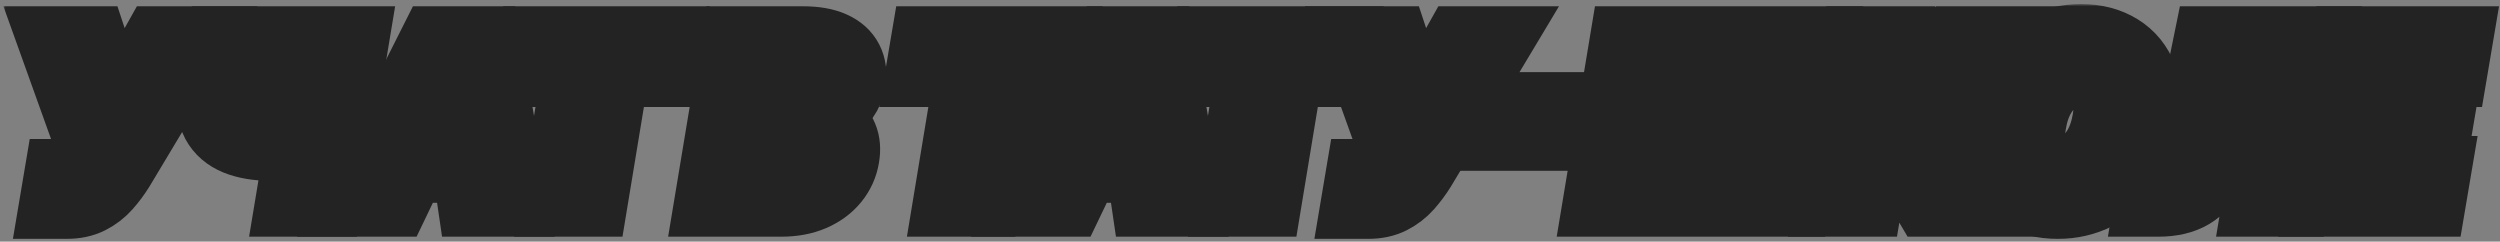 <?xml version="1.0" encoding="UTF-8"?> <svg xmlns="http://www.w3.org/2000/svg" width="507" height="49" viewBox="0 0 507 49" fill="none"><rect x="0" y="0" width="507" height="49" fill="#808080" stroke="none"/><mask id="path-1-outside-1_160_85" maskUnits="userSpaceOnUse" x="0.64" y="0.825" width="507" height="48" fill="black"><rect fill="white" x="0.64" y="0.825" width="507" height="48"></rect><path d="M10.896 41.447L11.951 35.183H13.645C14.55 35.183 15.291 35.093 15.866 34.911C16.441 34.72 16.915 34.416 17.288 34.001C17.672 33.585 18.034 33.031 18.375 32.339L18.918 31.332L10.64 8.273H18.758L23.616 22.974L31.862 8.273H39.868L24.319 34.208C23.52 35.487 22.631 36.68 21.651 37.788C20.671 38.885 19.52 39.769 18.199 40.441C16.878 41.112 15.301 41.447 13.469 41.447H10.896Z"></path><path d="M44.838 8.273H52.444L50.718 18.692C50.527 19.832 50.575 20.753 50.862 21.456C51.15 22.159 51.715 22.676 52.556 23.006C53.398 23.326 54.548 23.486 56.008 23.486C56.402 23.486 56.924 23.475 57.574 23.454C58.224 23.422 58.911 23.379 59.635 23.326C60.37 23.273 61.058 23.203 61.697 23.118C62.336 23.033 62.831 22.937 63.183 22.831L62.208 28.919C61.814 29.036 61.276 29.143 60.594 29.238C59.923 29.334 59.215 29.414 58.469 29.478C57.734 29.542 57.047 29.59 56.407 29.622C55.779 29.654 55.3 29.67 54.969 29.67C52.221 29.67 49.882 29.281 47.954 28.503C46.036 27.715 44.641 26.511 43.767 24.892C42.904 23.273 42.686 21.206 43.112 18.692L44.838 8.273ZM64.206 8.273H71.876L66.443 41H58.773L64.206 8.273Z"></path><path d="M80.082 41H71.581L88.056 8.273H98.587L104.196 41H95.695L92.099 16.518H91.843L80.082 41ZM81.105 28.12H98.875L97.852 34.129H80.082L81.105 28.12Z"></path><path d="M106.909 14.697L107.995 8.273H135.657L134.57 14.697H124.647L120.3 41H112.502L116.848 14.697H106.909Z"></path><path d="M143.755 41L149.188 8.273H162.835C165.285 8.273 167.283 8.619 168.828 9.311C170.372 10.004 171.459 10.973 172.087 12.22C172.727 13.466 172.908 14.91 172.631 16.55C172.407 17.786 171.949 18.894 171.257 19.874C170.575 20.844 169.722 21.653 168.7 22.303C167.677 22.942 166.548 23.39 165.312 23.645L165.248 23.965C166.569 24.018 167.736 24.37 168.748 25.02C169.77 25.67 170.527 26.581 171.017 27.752C171.507 28.914 171.619 30.277 171.352 31.843C171.065 33.601 170.356 35.172 169.227 36.557C168.108 37.932 166.633 39.018 164.801 39.817C162.968 40.606 160.848 41 158.44 41H143.755ZM152.752 34.624H157.641C159.335 34.624 160.646 34.299 161.573 33.649C162.51 32.989 163.064 32.083 163.234 30.932C163.373 30.091 163.298 29.366 163.011 28.759C162.723 28.141 162.244 27.667 161.573 27.337C160.901 26.996 160.054 26.826 159.032 26.826H153.998L152.752 34.624ZM154.877 21.728H159.271C160.124 21.728 160.907 21.584 161.62 21.296C162.345 21.009 162.942 20.593 163.41 20.05C163.89 19.507 164.188 18.852 164.305 18.084C164.486 16.987 164.236 16.124 163.554 15.496C162.872 14.867 161.876 14.553 160.566 14.553H156.059L154.877 21.728Z"></path><path d="M186.581 14.697L187.668 8.273H215.33L214.243 14.697H204.319L199.973 41H192.174L196.521 14.697H186.581Z"></path><path d="M216.752 41H208.25L224.726 8.273H235.257L240.866 41H232.364L228.769 16.518H228.513L216.752 41ZM217.775 28.12H235.544L234.522 34.129H216.752L217.775 28.12Z"></path><path d="M243.579 14.697L244.665 8.273H272.327L271.24 14.697H261.316L256.97 41H249.172L253.518 14.697H243.579Z"></path><path d="M274.832 41.447L275.886 35.183H277.58C278.486 35.183 279.226 35.093 279.801 34.911C280.377 34.72 280.851 34.416 281.224 34.001C281.607 33.585 281.969 33.031 282.31 32.339L282.854 31.332L274.576 8.273H282.694L287.552 22.974L295.798 8.273H303.804L288.255 34.208C287.456 35.487 286.566 36.68 285.586 37.788C284.606 38.885 283.456 39.769 282.135 40.441C280.813 41.112 279.237 41.447 277.404 41.447H274.832Z"></path><path d="M319.896 21.632L318.921 27.64H303.788L304.762 21.632H319.896Z"></path><path d="M329.392 8.273H337.094L332.7 34.8H341.393L345.787 8.273H353.426L349.047 34.8H357.581L361.959 8.273H369.614L364.18 41H323.958L329.392 8.273Z"></path><path d="M390.855 41L382.833 27.417H381.027L378.774 41H370.864L376.297 8.273H384.207L382.098 20.977H383.361L395.601 8.273H405.493L390.344 23.725L400.715 41H390.855Z"></path><path d="M435.196 25.148C434.599 28.674 433.428 31.651 431.68 34.081C429.944 36.499 427.829 38.331 425.336 39.578C422.854 40.824 420.185 41.447 417.33 41.447C414.315 41.447 411.705 40.776 409.5 39.434C407.295 38.092 405.691 36.137 404.69 33.569C403.699 31.002 403.507 27.886 404.115 24.221C404.69 20.695 405.846 17.712 407.582 15.272C409.33 12.832 411.455 10.984 413.958 9.727C416.473 8.459 419.168 7.825 422.044 7.825C425.038 7.825 427.632 8.502 429.827 9.855C432.032 11.208 433.63 13.173 434.621 15.751C435.612 18.329 435.803 21.462 435.196 25.148ZM427.286 24.221C427.616 22.165 427.616 20.433 427.286 19.027C426.966 17.621 426.338 16.561 425.4 15.847C424.463 15.123 423.243 14.761 421.741 14.761C420.079 14.761 418.577 15.171 417.234 15.991C415.903 16.801 414.789 17.983 413.895 19.539C413 21.083 412.376 22.953 412.025 25.148C411.663 27.225 411.652 28.956 411.993 30.341C412.344 31.726 413 32.77 413.958 33.473C414.917 34.166 416.137 34.512 417.618 34.512C419.269 34.512 420.755 34.112 422.076 33.313C423.397 32.514 424.5 31.348 425.384 29.814C426.279 28.28 426.913 26.415 427.286 24.221Z"></path><path d="M435.755 41L436.794 34.8L437.705 34.704C438.877 34.565 439.889 34.102 440.741 33.313C441.604 32.514 442.366 31.247 443.026 29.51C443.697 27.763 444.326 25.403 444.912 22.431L447.804 8.273H470.768L465.335 41H457.68L462.091 14.505H454.069L451.735 25.339C450.947 29.079 449.978 32.099 448.827 34.4C447.687 36.691 446.228 38.363 444.449 39.418C442.669 40.473 440.432 41 437.737 41H435.755Z"></path><path d="M470.268 41L475.702 8.273H498.521L497.435 14.697H482.525L481.439 21.408H495.181L494.095 27.848H480.352L479.265 34.576H494.175L493.088 41H470.268Z"></path></mask><path d="M10.896 41.447L11.951 35.183H13.645C14.55 35.183 15.291 35.093 15.866 34.911C16.441 34.72 16.915 34.416 17.288 34.001C17.672 33.585 18.034 33.031 18.375 32.339L18.918 31.332L10.64 8.273H18.758L23.616 22.974L31.862 8.273H39.868L24.319 34.208C23.52 35.487 22.631 36.68 21.651 37.788C20.671 38.885 19.52 39.769 18.199 40.441C16.878 41.112 15.301 41.447 13.469 41.447H10.896Z" fill="white"></path><path d="M44.838 8.273H52.444L50.718 18.692C50.527 19.832 50.575 20.753 50.862 21.456C51.15 22.159 51.715 22.676 52.556 23.006C53.398 23.326 54.548 23.486 56.008 23.486C56.402 23.486 56.924 23.475 57.574 23.454C58.224 23.422 58.911 23.379 59.635 23.326C60.37 23.273 61.058 23.203 61.697 23.118C62.336 23.033 62.831 22.937 63.183 22.831L62.208 28.919C61.814 29.036 61.276 29.143 60.594 29.238C59.923 29.334 59.215 29.414 58.469 29.478C57.734 29.542 57.047 29.59 56.407 29.622C55.779 29.654 55.3 29.67 54.969 29.67C52.221 29.67 49.882 29.281 47.954 28.503C46.036 27.715 44.641 26.511 43.767 24.892C42.904 23.273 42.686 21.206 43.112 18.692L44.838 8.273ZM64.206 8.273H71.876L66.443 41H58.773L64.206 8.273Z" fill="white"></path><path d="M80.082 41H71.581L88.056 8.273H98.587L104.196 41H95.695L92.099 16.518H91.843L80.082 41ZM81.105 28.12H98.875L97.852 34.129H80.082L81.105 28.12Z" fill="white"></path><path d="M106.909 14.697L107.995 8.273H135.657L134.57 14.697H124.647L120.3 41H112.502L116.848 14.697H106.909Z" fill="white"></path><path d="M143.755 41L149.188 8.273H162.835C165.285 8.273 167.283 8.619 168.828 9.311C170.372 10.004 171.459 10.973 172.087 12.22C172.727 13.466 172.908 14.91 172.631 16.55C172.407 17.786 171.949 18.894 171.257 19.874C170.575 20.844 169.722 21.653 168.7 22.303C167.677 22.942 166.548 23.39 165.312 23.645L165.248 23.965C166.569 24.018 167.736 24.37 168.748 25.02C169.77 25.67 170.527 26.581 171.017 27.752C171.507 28.914 171.619 30.277 171.352 31.843C171.065 33.601 170.356 35.172 169.227 36.557C168.108 37.932 166.633 39.018 164.801 39.817C162.968 40.606 160.848 41 158.44 41H143.755ZM152.752 34.624H157.641C159.335 34.624 160.646 34.299 161.573 33.649C162.51 32.989 163.064 32.083 163.234 30.932C163.373 30.091 163.298 29.366 163.011 28.759C162.723 28.141 162.244 27.667 161.573 27.337C160.901 26.996 160.054 26.826 159.032 26.826H153.998L152.752 34.624ZM154.877 21.728H159.271C160.124 21.728 160.907 21.584 161.62 21.296C162.345 21.009 162.942 20.593 163.41 20.05C163.89 19.507 164.188 18.852 164.305 18.084C164.486 16.987 164.236 16.124 163.554 15.496C162.872 14.867 161.876 14.553 160.566 14.553H156.059L154.877 21.728Z" fill="white"></path><path d="M186.581 14.697L187.668 8.273H215.33L214.243 14.697H204.319L199.973 41H192.174L196.521 14.697H186.581Z" fill="white"></path><path d="M216.752 41H208.25L224.726 8.273H235.257L240.866 41H232.364L228.769 16.518H228.513L216.752 41ZM217.775 28.12H235.544L234.522 34.129H216.752L217.775 28.12Z" fill="white"></path><path d="M243.579 14.697L244.665 8.273H272.327L271.24 14.697H261.316L256.97 41H249.172L253.518 14.697H243.579Z" fill="white"></path><path d="M274.832 41.447L275.886 35.183H277.58C278.486 35.183 279.226 35.093 279.801 34.911C280.377 34.72 280.851 34.416 281.224 34.001C281.607 33.585 281.969 33.031 282.31 32.339L282.854 31.332L274.576 8.273H282.694L287.552 22.974L295.798 8.273H303.804L288.255 34.208C287.456 35.487 286.566 36.68 285.586 37.788C284.606 38.885 283.456 39.769 282.135 40.441C280.813 41.112 279.237 41.447 277.404 41.447H274.832Z" fill="white"></path><path d="M319.896 21.632L318.921 27.64H303.788L304.762 21.632H319.896Z" fill="white"></path><path d="M329.392 8.273H337.094L332.7 34.8H341.393L345.787 8.273H353.426L349.047 34.8H357.581L361.959 8.273H369.614L364.18 41H323.958L329.392 8.273Z" fill="white"></path><path d="M390.855 41L382.833 27.417H381.027L378.774 41H370.864L376.297 8.273H384.207L382.098 20.977H383.361L395.601 8.273H405.493L390.344 23.725L400.715 41H390.855Z" fill="white"></path><path d="M435.196 25.148C434.599 28.674 433.428 31.651 431.68 34.081C429.944 36.499 427.829 38.331 425.336 39.578C422.854 40.824 420.185 41.447 417.33 41.447C414.315 41.447 411.705 40.776 409.5 39.434C407.295 38.092 405.691 36.137 404.69 33.569C403.699 31.002 403.507 27.886 404.115 24.221C404.69 20.695 405.846 17.712 407.582 15.272C409.33 12.832 411.455 10.984 413.958 9.727C416.473 8.459 419.168 7.825 422.044 7.825C425.038 7.825 427.632 8.502 429.827 9.855C432.032 11.208 433.63 13.173 434.621 15.751C435.612 18.329 435.803 21.462 435.196 25.148ZM427.286 24.221C427.616 22.165 427.616 20.433 427.286 19.027C426.966 17.621 426.338 16.561 425.4 15.847C424.463 15.123 423.243 14.761 421.741 14.761C420.079 14.761 418.577 15.171 417.234 15.991C415.903 16.801 414.789 17.983 413.895 19.539C413 21.083 412.376 22.953 412.025 25.148C411.663 27.225 411.652 28.956 411.993 30.341C412.344 31.726 413 32.77 413.958 33.473C414.917 34.166 416.137 34.512 417.618 34.512C419.269 34.512 420.755 34.112 422.076 33.313C423.397 32.514 424.5 31.348 425.384 29.814C426.279 28.28 426.913 26.415 427.286 24.221Z" fill="white"></path><path d="M435.755 41L436.794 34.8L437.705 34.704C438.877 34.565 439.889 34.102 440.741 33.313C441.604 32.514 442.366 31.247 443.026 29.51C443.697 27.763 444.326 25.403 444.912 22.431L447.804 8.273H470.768L465.335 41H457.68L462.091 14.505H454.069L451.735 25.339C450.947 29.079 449.978 32.099 448.827 34.4C447.687 36.691 446.228 38.363 444.449 39.418C442.669 40.473 440.432 41 437.737 41H435.755Z" fill="white"></path><path d="M470.268 41L475.702 8.273H498.521L497.435 14.697H482.525L481.439 21.408H495.181L494.095 27.848H480.352L479.265 34.576H494.175L493.088 41H470.268Z" fill="white"></path><path d="M10.896 41.447L11.951 35.183H13.645C14.55 35.183 15.291 35.093 15.866 34.911C16.441 34.72 16.915 34.416 17.288 34.001C17.672 33.585 18.034 33.031 18.375 32.339L18.918 31.332L10.64 8.273H18.758L23.616 22.974L31.862 8.273H39.868L24.319 34.208C23.52 35.487 22.631 36.68 21.651 37.788C20.671 38.885 19.52 39.769 18.199 40.441C16.878 41.112 15.301 41.447 13.469 41.447H10.896Z" stroke="#232323" stroke-width="14" mask="url(#path-1-outside-1_160_85)"></path><path d="M44.838 8.273H52.444L50.718 18.692C50.527 19.832 50.575 20.753 50.862 21.456C51.15 22.159 51.715 22.676 52.556 23.006C53.398 23.326 54.548 23.486 56.008 23.486C56.402 23.486 56.924 23.475 57.574 23.454C58.224 23.422 58.911 23.379 59.635 23.326C60.37 23.273 61.058 23.203 61.697 23.118C62.336 23.033 62.831 22.937 63.183 22.831L62.208 28.919C61.814 29.036 61.276 29.143 60.594 29.238C59.923 29.334 59.215 29.414 58.469 29.478C57.734 29.542 57.047 29.59 56.407 29.622C55.779 29.654 55.3 29.67 54.969 29.67C52.221 29.67 49.882 29.281 47.954 28.503C46.036 27.715 44.641 26.511 43.767 24.892C42.904 23.273 42.686 21.206 43.112 18.692L44.838 8.273ZM64.206 8.273H71.876L66.443 41H58.773L64.206 8.273Z" stroke="#232323" stroke-width="14" mask="url(#path-1-outside-1_160_85)"></path><path d="M80.082 41H71.581L88.056 8.273H98.587L104.196 41H95.695L92.099 16.518H91.843L80.082 41ZM81.105 28.12H98.875L97.852 34.129H80.082L81.105 28.12Z" stroke="#232323" stroke-width="14" mask="url(#path-1-outside-1_160_85)"></path><path d="M106.909 14.697L107.995 8.273H135.657L134.57 14.697H124.647L120.3 41H112.502L116.848 14.697H106.909Z" stroke="#232323" stroke-width="14" mask="url(#path-1-outside-1_160_85)"></path><path d="M143.755 41L149.188 8.273H162.835C165.285 8.273 167.283 8.619 168.828 9.311C170.372 10.004 171.459 10.973 172.087 12.22C172.727 13.466 172.908 14.91 172.631 16.55C172.407 17.786 171.949 18.894 171.257 19.874C170.575 20.844 169.722 21.653 168.7 22.303C167.677 22.942 166.548 23.39 165.312 23.645L165.248 23.965C166.569 24.018 167.736 24.37 168.748 25.02C169.77 25.67 170.527 26.581 171.017 27.752C171.507 28.914 171.619 30.277 171.352 31.843C171.065 33.601 170.356 35.172 169.227 36.557C168.108 37.932 166.633 39.018 164.801 39.817C162.968 40.606 160.848 41 158.44 41H143.755ZM152.752 34.624H157.641C159.335 34.624 160.646 34.299 161.573 33.649C162.51 32.989 163.064 32.083 163.234 30.932C163.373 30.091 163.298 29.366 163.011 28.759C162.723 28.141 162.244 27.667 161.573 27.337C160.901 26.996 160.054 26.826 159.032 26.826H153.998L152.752 34.624ZM154.877 21.728H159.271C160.124 21.728 160.907 21.584 161.62 21.296C162.345 21.009 162.942 20.593 163.41 20.05C163.89 19.507 164.188 18.852 164.305 18.084C164.486 16.987 164.236 16.124 163.554 15.496C162.872 14.867 161.876 14.553 160.566 14.553H156.059L154.877 21.728Z" stroke="#232323" stroke-width="14" mask="url(#path-1-outside-1_160_85)"></path><path d="M186.581 14.697L187.668 8.273H215.33L214.243 14.697H204.319L199.973 41H192.174L196.521 14.697H186.581Z" stroke="#232323" stroke-width="14" mask="url(#path-1-outside-1_160_85)"></path><path d="M216.752 41H208.25L224.726 8.273H235.257L240.866 41H232.364L228.769 16.518H228.513L216.752 41ZM217.775 28.12H235.544L234.522 34.129H216.752L217.775 28.12Z" stroke="#232323" stroke-width="14" mask="url(#path-1-outside-1_160_85)"></path><path d="M243.579 14.697L244.665 8.273H272.327L271.24 14.697H261.316L256.97 41H249.172L253.518 14.697H243.579Z" stroke="#232323" stroke-width="14" mask="url(#path-1-outside-1_160_85)"></path><path d="M274.832 41.447L275.886 35.183H277.58C278.486 35.183 279.226 35.093 279.801 34.911C280.377 34.72 280.851 34.416 281.224 34.001C281.607 33.585 281.969 33.031 282.31 32.339L282.854 31.332L274.576 8.273H282.694L287.552 22.974L295.798 8.273H303.804L288.255 34.208C287.456 35.487 286.566 36.68 285.586 37.788C284.606 38.885 283.456 39.769 282.135 40.441C280.813 41.112 279.237 41.447 277.404 41.447H274.832Z" stroke="#232323" stroke-width="14" mask="url(#path-1-outside-1_160_85)"></path><path d="M319.896 21.632L318.921 27.64H303.788L304.762 21.632H319.896Z" stroke="#232323" stroke-width="14" mask="url(#path-1-outside-1_160_85)"></path><path d="M329.392 8.273H337.094L332.7 34.8H341.393L345.787 8.273H353.426L349.047 34.8H357.581L361.959 8.273H369.614L364.18 41H323.958L329.392 8.273Z" stroke="#232323" stroke-width="14" mask="url(#path-1-outside-1_160_85)"></path><path d="M390.855 41L382.833 27.417H381.027L378.774 41H370.864L376.297 8.273H384.207L382.098 20.977H383.361L395.601 8.273H405.493L390.344 23.725L400.715 41H390.855Z" stroke="#232323" stroke-width="14" mask="url(#path-1-outside-1_160_85)"></path><path d="M435.196 25.148C434.599 28.674 433.428 31.651 431.68 34.081C429.944 36.499 427.829 38.331 425.336 39.578C422.854 40.824 420.185 41.447 417.33 41.447C414.315 41.447 411.705 40.776 409.5 39.434C407.295 38.092 405.691 36.137 404.69 33.569C403.699 31.002 403.507 27.886 404.115 24.221C404.69 20.695 405.846 17.712 407.582 15.272C409.33 12.832 411.455 10.984 413.958 9.727C416.473 8.459 419.168 7.825 422.044 7.825C425.038 7.825 427.632 8.502 429.827 9.855C432.032 11.208 433.63 13.173 434.621 15.751C435.612 18.329 435.803 21.462 435.196 25.148ZM427.286 24.221C427.616 22.165 427.616 20.433 427.286 19.027C426.966 17.621 426.338 16.561 425.4 15.847C424.463 15.123 423.243 14.761 421.741 14.761C420.079 14.761 418.577 15.171 417.234 15.991C415.903 16.801 414.789 17.983 413.895 19.539C413 21.083 412.376 22.953 412.025 25.148C411.663 27.225 411.652 28.956 411.993 30.341C412.344 31.726 413 32.77 413.958 33.473C414.917 34.166 416.137 34.512 417.618 34.512C419.269 34.512 420.755 34.112 422.076 33.313C423.397 32.514 424.5 31.348 425.384 29.814C426.279 28.28 426.913 26.415 427.286 24.221Z" stroke="#232323" stroke-width="14" mask="url(#path-1-outside-1_160_85)"></path><path d="M435.755 41L436.794 34.8L437.705 34.704C438.877 34.565 439.889 34.102 440.741 33.313C441.604 32.514 442.366 31.247 443.026 29.51C443.697 27.763 444.326 25.403 444.912 22.431L447.804 8.273H470.768L465.335 41H457.68L462.091 14.505H454.069L451.735 25.339C450.947 29.079 449.978 32.099 448.827 34.4C447.687 36.691 446.228 38.363 444.449 39.418C442.669 40.473 440.432 41 437.737 41H435.755Z" stroke="#232323" stroke-width="14" mask="url(#path-1-outside-1_160_85)"></path><path d="M470.268 41L475.702 8.273H498.521L497.435 14.697H482.525L481.439 21.408H495.181L494.095 27.848H480.352L479.265 34.576H494.175L493.088 41H470.268Z" stroke="#232323" stroke-width="14" mask="url(#path-1-outside-1_160_85)"></path></svg> 